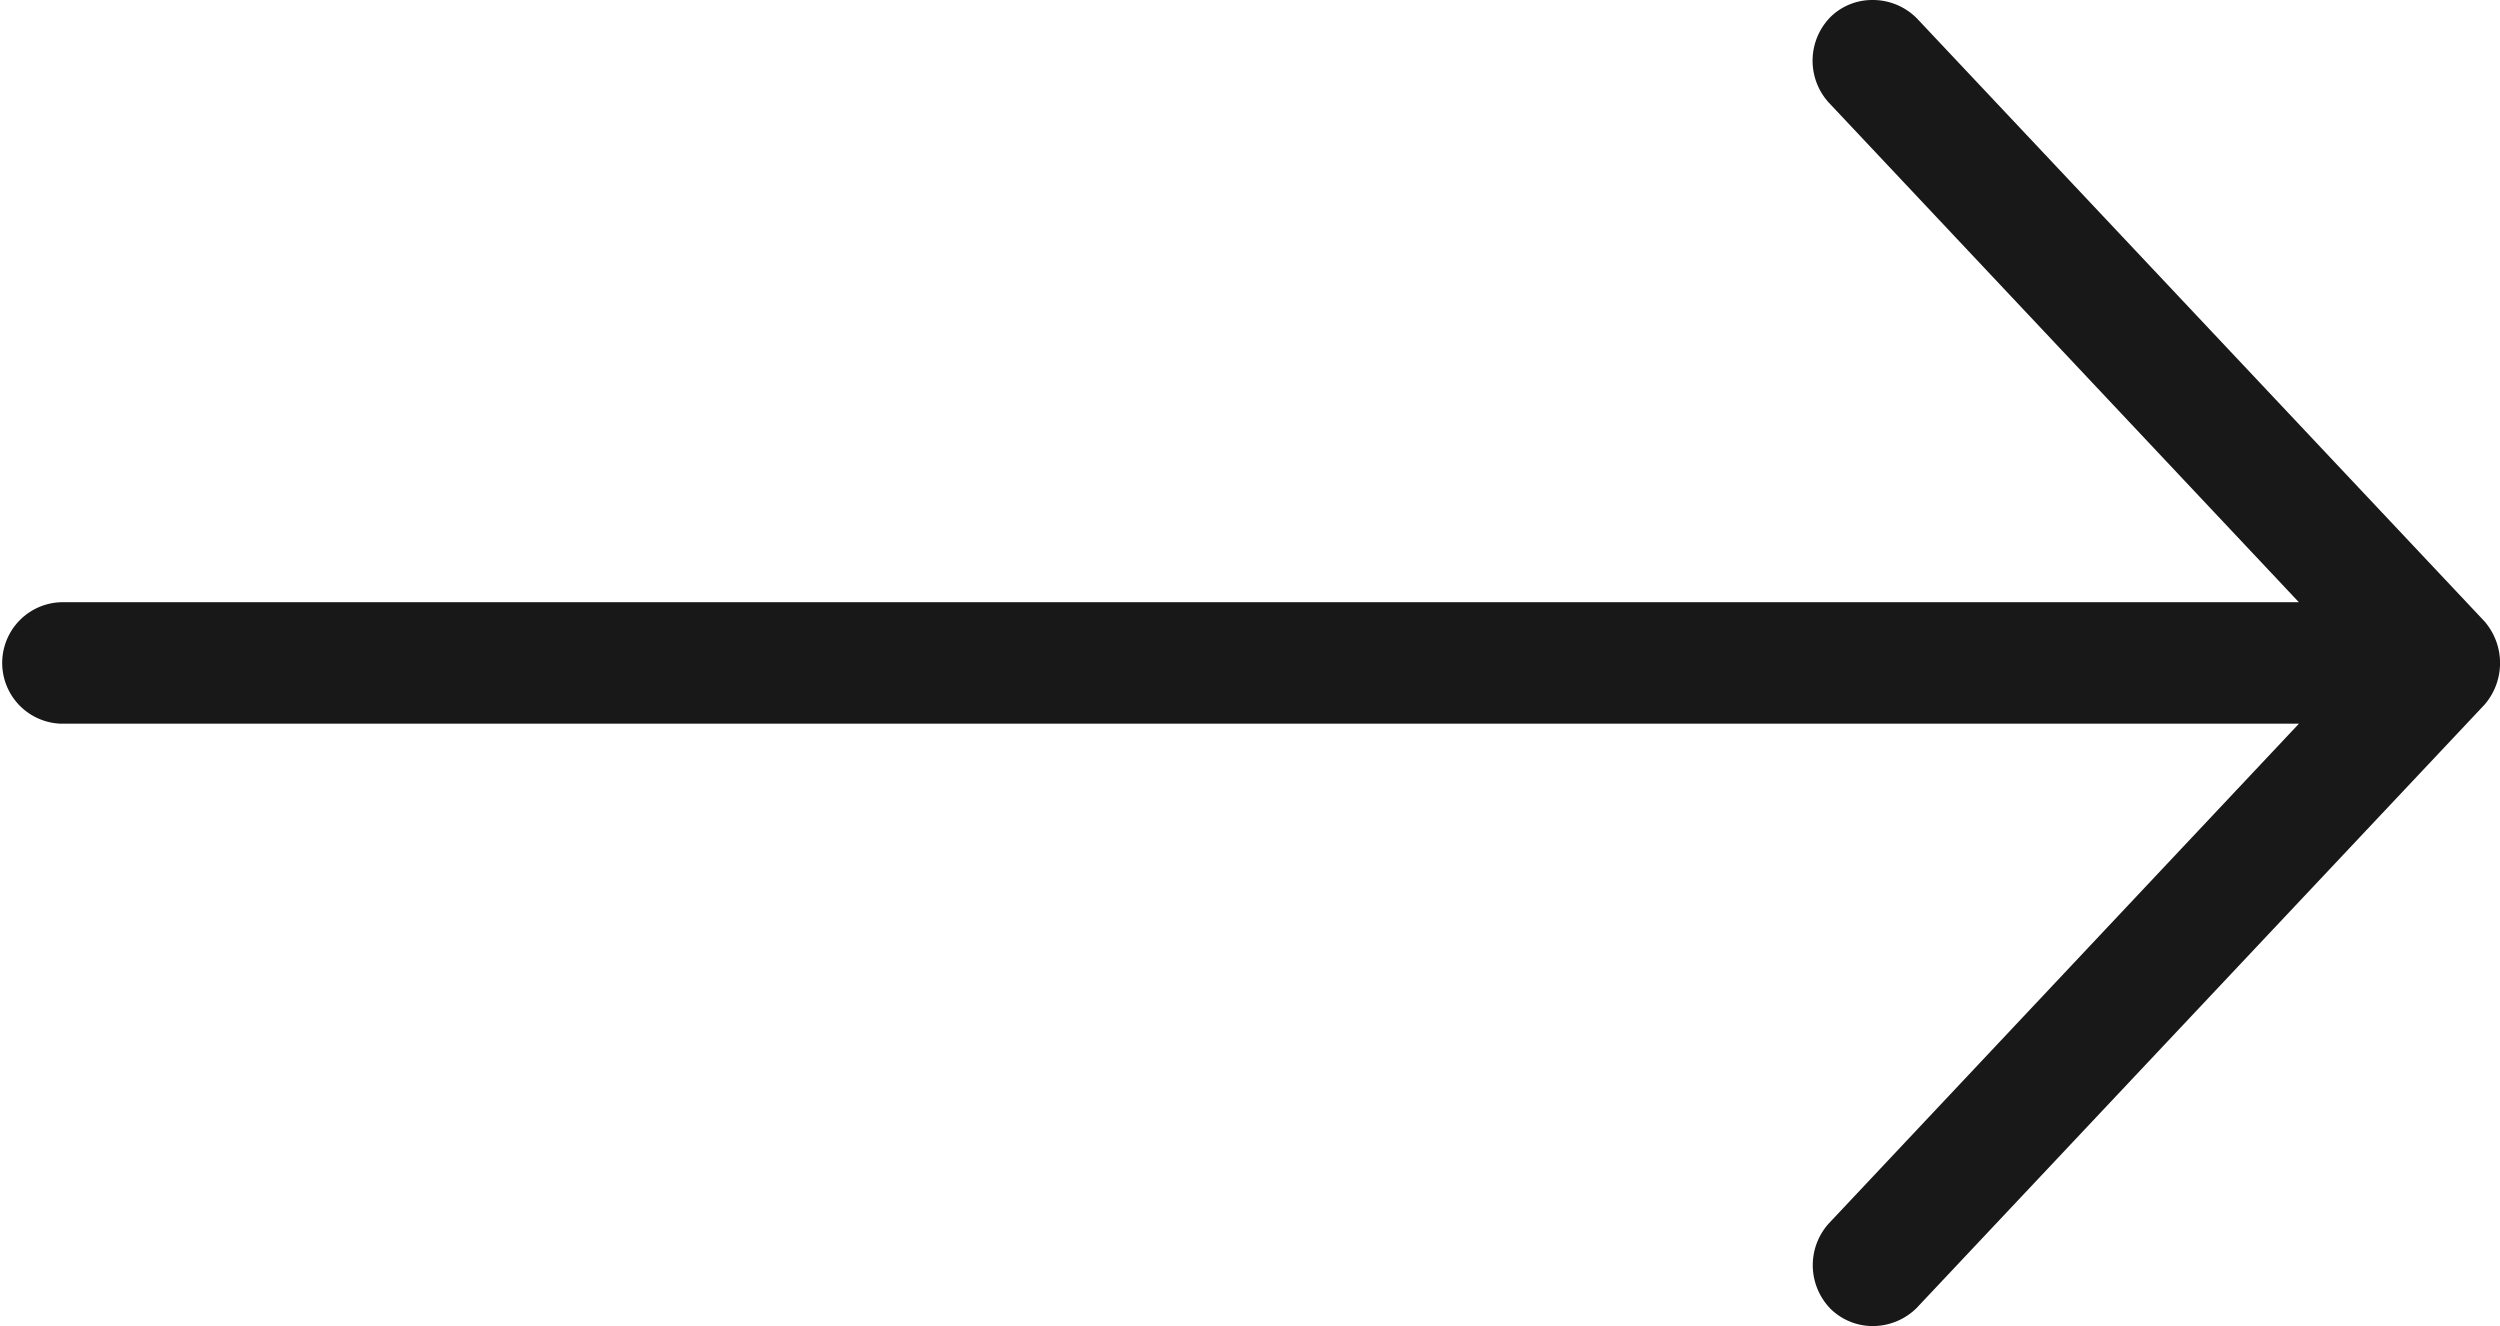<svg xmlns="http://www.w3.org/2000/svg" width="31.471" height="16.693" viewBox="0 0 31.471 16.693">
  <path id="Path_4403" data-name="Path 4403" d="M157.171,337.163a.329.329,0,0,0-.028-.034l-7.138-7.583a.779.779,0,0,0-.561-.237.749.749,0,0,0-.525.207.784.784,0,0,0-.031,1.082l5.92,6.292H126.634a.765.765,0,0,0,0,1.529h28.175l-5.92,6.293a.785.785,0,0,0,.036,1.085.759.759,0,0,0,.521.205.786.786,0,0,0,.556-.233l.007-.008,7.136-7.581.015-.018A.8.8,0,0,0,157.171,337.163Z" transform="translate(-125.869 -329.309)" fill="#181818"/>
</svg>
